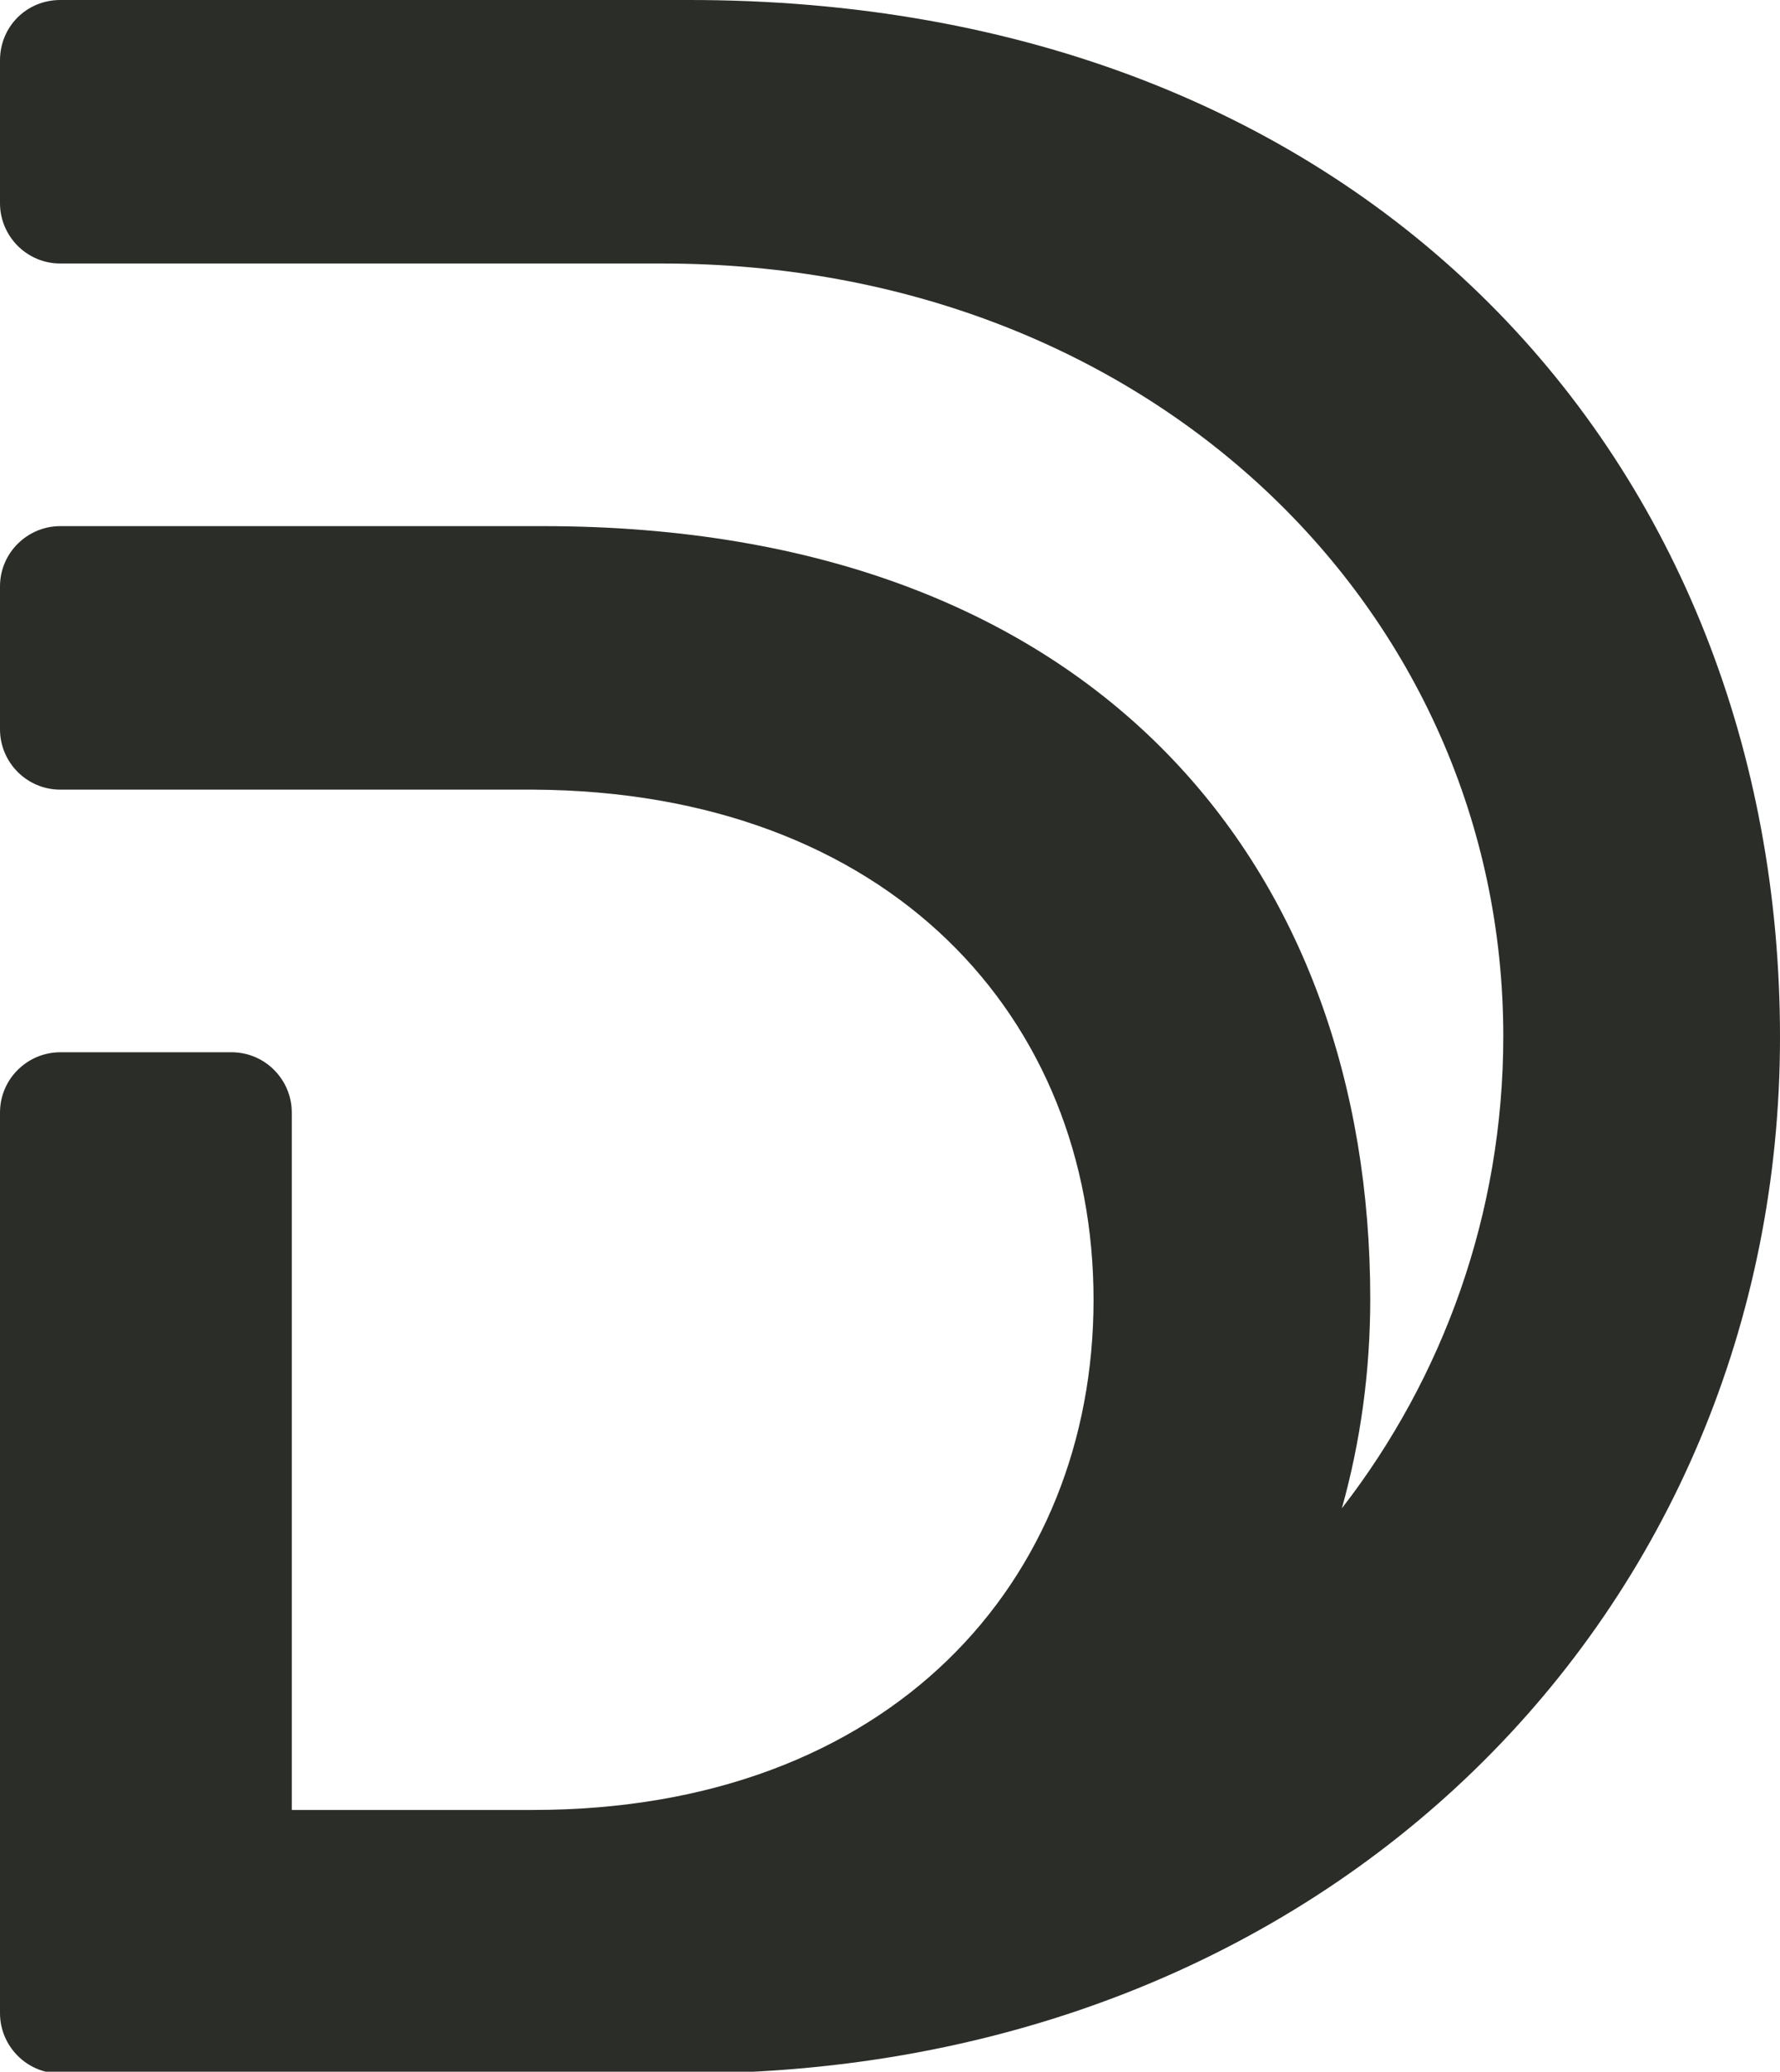<?xml version="1.0" encoding="UTF-8"?>
<svg id="Ebene_2" data-name="Ebene 2" xmlns="http://www.w3.org/2000/svg" viewBox="0 0 20.07 23.35">
  <defs>
    <style>
      .cls-1 {
        fill: #2b2d28;
      }
    </style>
  </defs>
  <g id="Ebene_1-2" data-name="Ebene 1">
    <path class="cls-1" d="M7.73,0H.68C.3,0,0,.3,0,.68v1.61c0,.37.3.68.68.68h6.79c5.49,0,9.48,3.91,9.48,8.71,0,2-.68,3.85-1.82,5.32.21-.75.32-1.54.32-2.36,0-4.81-3.03-8.71-9.33-8.71H.68c-.37,0-.68.3-.68.68v1.61c0,.37.3.68.68.68h5.33c4.03.02,6.32,2.58,6.32,5.75s-2.29,5.75-6.32,5.75h-2.72v-7.86c0-.37-.3-.68-.68-.68H.68c-.37,0-.68.3-.68.68v10.15c0,.37.3.68.68.68h7.05c7.28,0,12.34-5.24,12.34-11.68S15.45-.02,7.73,0Z"/>
  </g>
</svg>